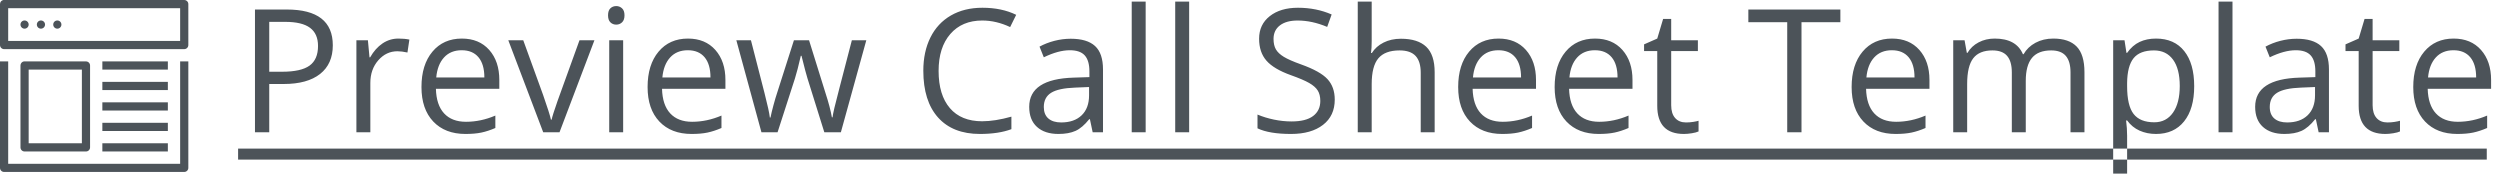 <svg xmlns="http://www.w3.org/2000/svg" width="189" height="14" viewBox="0 0 189 14">
  <g fill="#4C5359" fill-rule="evenodd">
    <path d="M18 12.067L18 11.233 188 11.233 188 12.067M25.16 3.424C25.16 4.363 24.84 5.086 24.198 5.592 23.557 6.097 22.64 6.35 21.447 6.35L20.355 6.35 20.355 10 19.276 10 19.276.72 21.682.72C24.001.72 25.16 1.621 25.16 3.424zM20.355 5.423L21.326 5.423C22.283 5.423 22.974 5.269 23.402 4.96 23.829 4.651 24.043 4.156 24.043 3.475 24.043 2.861 23.842 2.404 23.44 2.104 23.038 1.803 22.412 1.653 21.561 1.653L20.355 1.653 20.355 5.423zM30.118 2.916C30.427 2.916 30.704 2.941 30.949 2.992L30.803 3.97C30.515 3.906 30.262 3.875 30.042 3.875 29.479 3.875 28.997 4.103 28.597 4.56 28.198 5.017 27.998 5.586 27.998 6.268L27.998 10 26.944 10 26.944 3.043 27.813 3.043 27.934 4.332 27.985 4.332C28.243 3.879 28.554 3.53 28.918 3.284 29.282 3.039 29.682 2.916 30.118 2.916zM35.189 10.127C34.161 10.127 33.35 9.814 32.755 9.188 32.161 8.561 31.863 7.692 31.863 6.579 31.863 5.457 32.139 4.566 32.692 3.906 33.244 3.246 33.986 2.916 34.917 2.916 35.788 2.916 36.478 3.203 36.986 3.776 37.494 4.35 37.748 5.106 37.748 6.045L37.748 6.712 32.955 6.712C32.976 7.529 33.183 8.149 33.574 8.572 33.965 8.995 34.517 9.207 35.228 9.207 35.977 9.207 36.717 9.05 37.449 8.737L37.449 9.676C37.077 9.837 36.725 9.952 36.392 10.022 36.06 10.092 35.659 10.127 35.189 10.127zM34.904 3.798C34.345 3.798 33.9 3.98 33.568 4.344 33.235 4.708 33.04 5.212 32.98 5.855L36.618 5.855C36.618 5.191 36.47 4.682 36.173 4.328 35.877 3.975 35.454 3.798 34.904 3.798zM41.067 10L38.427 3.043 39.557 3.043 41.055 7.169C41.393 8.134 41.592 8.76 41.651 9.048L41.702 9.048C41.749 8.824 41.896 8.359 42.143 7.655 42.391 6.95 42.946 5.413 43.81 3.043L44.939 3.043 42.299 10 41.067 10zM47.11 10L46.057 10 46.057 3.043 47.11 3.043 47.11 10zM45.968 1.158C45.968.917 46.027.74 46.146.628 46.264.516 46.412.459 46.59.459 46.759.459 46.905.517 47.028.631 47.151.745 47.212.921 47.212 1.158 47.212 1.395 47.151 1.571 47.028 1.688 46.905 1.804 46.759 1.862 46.59 1.862 46.412 1.862 46.264 1.804 46.146 1.688 46.027 1.571 45.968 1.395 45.968 1.158zM52.284 10.127C51.255 10.127 50.444 9.814 49.849 9.188 49.255 8.561 48.958 7.692 48.958 6.579 48.958 5.457 49.234 4.566 49.786 3.906 50.338 3.246 51.08 2.916 52.011 2.916 52.882 2.916 53.572 3.203 54.08 3.776 54.588 4.35 54.842 5.106 54.842 6.045L54.842 6.712 50.049 6.712C50.07 7.529 50.277 8.149 50.668 8.572 51.06 8.995 51.611 9.207 52.322 9.207 53.071 9.207 53.811 9.05 54.543 8.737L54.543 9.676C54.171 9.837 53.819 9.952 53.487 10.022 53.154 10.092 52.753 10.127 52.284 10.127zM51.998 3.798C51.439 3.798 50.994 3.98 50.662 4.344 50.33 4.708 50.134 5.212 50.075 5.855L53.712 5.855C53.712 5.191 53.564 4.682 53.268 4.328 52.971 3.975 52.548 3.798 51.998 3.798zM62.319 10L61.043 5.918C60.963 5.669 60.813 5.102 60.593 4.217L60.542 4.217C60.373 4.958 60.225 5.529 60.098 5.931L58.784 10 57.565 10 55.667 3.043 56.771 3.043C57.22 4.791 57.562 6.122 57.797 7.036 58.031 7.95 58.166 8.565 58.2 8.883L58.25 8.883C58.297 8.642 58.372 8.33 58.476 7.947 58.58 7.564 58.669 7.26 58.746 7.036L60.021 3.043 61.164 3.043 62.408 7.036C62.645 7.764 62.806 8.375 62.891 8.87L62.941 8.87C62.958 8.718 63.004 8.483 63.078 8.166 63.152 7.848 63.593 6.141 64.401 3.043L65.493 3.043 63.57 10 62.319 10zM74.259 1.551C73.239 1.551 72.434 1.891 71.844 2.57 71.254 3.249 70.958 4.179 70.958 5.36 70.958 6.574 71.243 7.513 71.812 8.175 72.381 8.837 73.193 9.168 74.247 9.168 74.894 9.168 75.632 9.052 76.462 8.819L76.462 9.765C75.819 10.006 75.025 10.127 74.082 10.127 72.715 10.127 71.66 9.712 70.917 8.883 70.175 8.053 69.803 6.875 69.803 5.347 69.803 4.391 69.982 3.553 70.34 2.833 70.697 2.114 71.213 1.56 71.888 1.17 72.563.781 73.358.586 74.272.586 75.245.586 76.096.764 76.824 1.12L76.367 2.046C75.664 1.716 74.962 1.551 74.259 1.551zM82.606 10L82.397 9.01 82.346 9.01C81.999 9.446 81.653 9.741 81.308 9.895 80.963 10.05 80.533 10.127 80.017 10.127 79.327 10.127 78.786 9.949 78.395 9.594 78.003 9.238 77.808 8.733 77.808 8.077 77.808 6.672 78.931 5.935 81.178 5.868L82.359 5.83 82.359 5.398C82.359 4.852 82.241 4.449 82.007 4.189 81.772 3.928 81.396 3.798 80.88 3.798 80.3 3.798 79.644 3.976 78.912 4.332L78.588 3.525C78.931 3.339 79.307 3.193 79.715 3.087 80.123 2.982 80.533 2.929 80.943 2.929 81.773 2.929 82.387 3.113 82.787 3.481 83.187 3.849 83.387 4.439 83.387 5.252L83.387 10 82.606 10zM80.226 9.257C80.882 9.257 81.397 9.077 81.772 8.718 82.146 8.358 82.333 7.854 82.333 7.207L82.333 6.579 81.28 6.623C80.442 6.653 79.838 6.783 79.468 7.013 79.097 7.244 78.912 7.603 78.912 8.089 78.912 8.47 79.027 8.76 79.258 8.959 79.489 9.158 79.811 9.257 80.226 9.257zM86.612 10L85.558 10 85.558.123 86.612.123 86.612 10zM89.9 10L88.846 10 88.846.123 89.9.123 89.9 10zM100.907 7.531C100.907 8.347 100.611 8.984 100.018 9.441 99.426 9.898 98.622 10.127 97.606 10.127 96.506 10.127 95.659 9.985 95.067 9.702L95.067 8.661C95.448 8.821 95.862 8.948 96.311 9.042 96.76 9.135 97.204 9.181 97.644 9.181 98.363 9.181 98.905 9.045 99.269 8.772 99.633 8.499 99.815 8.119 99.815 7.632 99.815 7.311 99.75 7.047 99.621 6.842 99.492 6.637 99.276 6.447 98.974 6.274 98.671 6.1 98.211 5.904 97.593 5.684 96.73 5.375 96.113 5.009 95.743 4.585 95.373 4.162 95.188 3.61 95.188 2.929 95.188 2.214 95.456 1.644 95.994 1.221 96.531.798 97.242.586 98.126.586 99.049.586 99.897.756 100.672 1.094L100.335 2.034C99.569 1.712 98.825 1.551 98.101 1.551 97.53 1.551 97.083 1.674 96.762 1.919 96.44 2.165 96.279 2.506 96.279 2.941 96.279 3.263 96.339 3.526 96.457 3.732 96.576 3.937 96.775 4.125 97.057 4.297 97.338 4.468 97.769 4.657 98.349 4.865 99.322 5.212 99.992 5.584 100.358 5.982 100.724 6.38 100.907 6.896 100.907 7.531zM107.407 10L107.407 5.5C107.407 4.932 107.278 4.509 107.02 4.23 106.761 3.951 106.357 3.811 105.807 3.811 105.075 3.811 104.541 4.01 104.204 4.408 103.868 4.806 103.7 5.457 103.7 6.363L103.7 10 102.646 10 102.646.123 103.7.123 103.7 3.113C103.7 3.472 103.683 3.771 103.649 4.008L103.712 4.008C103.92 3.674 104.215 3.41 104.598 3.218 104.981 3.025 105.418 2.929 105.909 2.929 106.759 2.929 107.397 3.131 107.823 3.535 108.248 3.939 108.46 4.581 108.46 5.461L108.46 10 107.407 10zM113.564 10.127C112.536 10.127 111.724 9.814 111.13 9.188 110.535 8.561 110.238 7.692 110.238 6.579 110.238 5.457 110.514 4.566 111.066 3.906 111.618 3.246 112.36 2.916 113.291 2.916 114.163 2.916 114.853 3.203 115.36 3.776 115.868 4.35 116.122 5.106 116.122 6.045L116.122 6.712 111.33 6.712C111.351 7.529 111.557 8.149 111.948 8.572 112.34 8.995 112.891 9.207 113.602 9.207 114.351 9.207 115.092 9.05 115.824 8.737L115.824 9.676C115.451 9.837 115.099 9.952 114.767 10.022 114.435 10.092 114.034 10.127 113.564 10.127zM113.278 3.798C112.72 3.798 112.274 3.98 111.942 4.344 111.61 4.708 111.414 5.212 111.355 5.855L114.992 5.855C114.992 5.191 114.844 4.682 114.548 4.328 114.252 3.975 113.828 3.798 113.278 3.798zM120.857 10.127C119.829 10.127 119.018 9.814 118.423 9.188 117.829 8.561 117.531 7.692 117.531 6.579 117.531 5.457 117.807 4.566 118.36 3.906 118.912 3.246 119.653 2.916 120.584 2.916 121.456 2.916 122.146 3.203 122.654 3.776 123.162 4.35 123.416 5.106 123.416 6.045L123.416 6.712 118.623 6.712C118.644 7.529 118.851 8.149 119.242 8.572 119.633 8.995 120.185 9.207 120.896 9.207 121.645 9.207 122.385 9.05 123.117 8.737L123.117 9.676C122.745 9.837 122.392 9.952 122.06 10.022 121.728 10.092 121.327 10.127 120.857 10.127zM120.572 3.798C120.013 3.798 119.568 3.98 119.236 4.344 118.903 4.708 118.708 5.212 118.648 5.855L122.286 5.855C122.286 5.191 122.138 4.682 121.841 4.328 121.545 3.975 121.122 3.798 120.572 3.798zM127.459 9.257C127.645 9.257 127.825 9.244 127.999 9.216 128.172 9.189 128.31 9.16 128.411 9.13L128.411 9.937C128.297 9.992 128.129 10.037 127.906 10.073 127.684 10.109 127.484 10.127 127.307 10.127 125.961 10.127 125.288 9.418 125.288 8L125.288 3.862 124.292 3.862 124.292 3.354 125.288 2.916 125.732 1.431 126.342 1.431 126.342 3.043 128.36 3.043 128.36 3.862 126.342 3.862 126.342 7.956C126.342 8.375 126.441 8.697 126.64 8.921 126.839 9.145 127.112 9.257 127.459 9.257zM136.193 10L135.114 10 135.114 1.678 132.175 1.678 132.175.72 139.132.72 139.132 1.678 136.193 1.678 136.193 10zM143.309 10.127C142.281 10.127 141.469 9.814 140.875 9.188 140.28 8.561 139.983 7.692 139.983 6.579 139.983 5.457 140.259 4.566 140.811 3.906 141.364 3.246 142.105 2.916 143.036 2.916 143.908 2.916 144.598 3.203 145.105 3.776 145.613 4.35 145.867 5.106 145.867 6.045L145.867 6.712 141.075 6.712C141.096 7.529 141.302 8.149 141.694 8.572 142.085 8.995 142.636 9.207 143.347 9.207 144.096 9.207 144.837 9.05 145.569 8.737L145.569 9.676C145.196 9.837 144.844 9.952 144.512 10.022 144.18 10.092 143.779 10.127 143.309 10.127zM143.023 3.798C142.465 3.798 142.019 3.98 141.687 4.344 141.355 4.708 141.159 5.212 141.1 5.855L144.737 5.855C144.737 5.191 144.589 4.682 144.293 4.328 143.997 3.975 143.574 3.798 143.023 3.798zM156.531 10L156.531 5.474C156.531 4.92 156.413 4.504 156.176 4.227 155.939 3.95 155.571 3.811 155.071 3.811 154.415 3.811 153.931 3.999 153.618 4.376 153.305 4.753 153.148 5.332 153.148 6.115L153.148 10 152.094 10 152.094 5.474C152.094 4.92 151.976 4.504 151.739 4.227 151.502 3.95 151.132 3.811 150.628 3.811 149.968 3.811 149.484 4.009 149.177 4.405 148.871 4.8 148.717 5.449 148.717 6.35L148.717 10 147.664 10 147.664 3.043 148.521 3.043 148.692 3.995 148.743 3.995C148.942 3.657 149.222 3.392 149.584 3.202 149.946 3.011 150.351 2.916 150.799 2.916 151.887 2.916 152.598 3.31 152.932 4.097L152.983 4.097C153.19 3.733 153.491 3.445 153.884 3.233 154.278 3.022 154.726 2.916 155.23 2.916 156.017 2.916 156.606 3.118 156.998 3.522 157.389 3.926 157.585 4.573 157.585 5.461L157.585 10 156.531 10zM162.993 10.127C162.54 10.127 162.127 10.043 161.752 9.876 161.378 9.709 161.063 9.452 160.81 9.105L160.733 9.105C160.784 9.511 160.81 9.896 160.81 10.26L160.81 13.123 159.756 13.123 159.756 3.043 160.613 3.043 160.759 3.995 160.81 3.995C161.08 3.614 161.396 3.339 161.755 3.17 162.115 3.001 162.528 2.916 162.993 2.916 163.916 2.916 164.628 3.231 165.129 3.862 165.631 4.492 165.881 5.377 165.881 6.515 165.881 7.658 165.626 8.545 165.116 9.178 164.607 9.811 163.899 10.127 162.993 10.127zM162.841 3.811C162.13 3.811 161.616 4.008 161.298 4.401 160.981 4.795 160.818 5.421 160.81 6.28L160.81 6.515C160.81 7.493 160.972 8.192 161.298 8.613 161.624 9.034 162.147 9.245 162.866 9.245 163.467 9.245 163.938 9.001 164.279 8.515 164.619 8.028 164.79 7.357 164.79 6.502 164.79 5.635 164.619 4.969 164.279 4.506 163.938 4.043 163.459 3.811 162.841 3.811zM168.776 10L167.722 10 167.722.123 168.776.123 168.776 10zM175.289 10L175.079 9.01 175.028 9.01C174.681 9.446 174.335 9.741 173.99 9.895 173.646 10.05 173.215 10.127 172.699 10.127 172.009 10.127 171.468 9.949 171.077 9.594 170.685 9.238 170.49 8.733 170.49 8.077 170.49 6.672 171.613 5.935 173.86 5.868L175.041 5.83 175.041 5.398C175.041 4.852 174.924 4.449 174.689 4.189 174.454 3.928 174.078 3.798 173.562 3.798 172.982 3.798 172.326 3.976 171.594 4.332L171.271 3.525C171.613 3.339 171.989 3.193 172.397 3.087 172.806 2.982 173.215 2.929 173.625 2.929 174.455 2.929 175.07 3.113 175.469 3.481 175.869 3.849 176.069 4.439 176.069 5.252L176.069 10 175.289 10zM172.908 9.257C173.564 9.257 174.079 9.077 174.454 8.718 174.828 8.358 175.016 7.854 175.016 7.207L175.016 6.579 173.962 6.623C173.124 6.653 172.52 6.783 172.15 7.013 171.779 7.244 171.594 7.603 171.594 8.089 171.594 8.47 171.71 8.76 171.94 8.959 172.171 9.158 172.493 9.257 172.908 9.257zM180.487 9.257C180.674 9.257 180.853 9.244 181.027 9.216 181.2 9.189 181.338 9.16 181.439 9.13L181.439 9.937C181.325 9.992 181.157 10.037 180.935 10.073 180.713 10.109 180.513 10.127 180.335 10.127 178.989 10.127 178.316 9.418 178.316 8L178.316 3.862 177.32 3.862 177.32 3.354 178.316 2.916 178.761 1.431 179.37 1.431 179.37 3.043 181.389 3.043 181.389 3.862 179.37 3.862 179.37 7.956C179.37 8.375 179.47 8.697 179.668 8.921 179.867 9.145 180.14 9.257 180.487 9.257zM185.769 10.127C184.74 10.127 183.929 9.814 183.334 9.188 182.74 8.561 182.442 7.692 182.442 6.579 182.442 5.457 182.719 4.566 183.271 3.906 183.823 3.246 184.565 2.916 185.496 2.916 186.367 2.916 187.057 3.203 187.565 3.776 188.073 4.35 188.327 5.106 188.327 6.045L188.327 6.712 183.534 6.712C183.555 7.529 183.762 8.149 184.153 8.572 184.545 8.995 185.096 9.207 185.807 9.207 186.556 9.207 187.296 9.05 188.028 8.737L188.028 9.676C187.656 9.837 187.304 9.952 186.971 10.022 186.639 10.092 186.238 10.127 185.769 10.127zM185.483 3.798C184.924 3.798 184.479 3.98 184.147 4.344 183.815 4.708 183.619 5.212 183.56 5.855L187.197 5.855C187.197 5.191 187.049 4.682 186.752 4.328 186.456 3.975 186.033 3.798 185.483 3.798zM.252 0C.104.029-.003.159 0.0.31L0 3.405C0 3.576.139 3.715.31 3.715L13.928 3.715C14.099 3.715 14.238 3.576 14.238 3.405L14.238.31C14.238.139 14.099 0 13.928 0L.31 0C.3-0.0.29-0.0.281 0.0.271-0.0.261-0.0.252 0zM.619.619L13.619.619 13.619 3.095.619 3.095.619.619zM1.857 1.548C1.686 1.548 1.548 1.686 1.548 1.857 1.548 2.028 1.686 2.167 1.857 2.167 2.028 2.167 2.167 2.028 2.167 1.857 2.167 1.686 2.028 1.548 1.857 1.548zM3.095 1.548C2.924 1.548 2.786 1.686 2.786 1.857 2.786 2.028 2.924 2.167 3.095 2.167 3.266 2.167 3.405 2.028 3.405 1.857 3.405 1.686 3.266 1.548 3.095 1.548zM4.333 1.548C4.162 1.548 4.024 1.686 4.024 1.857 4.024 2.028 4.162 2.167 4.333 2.167 4.504 2.167 4.643 2.028 4.643 1.857 4.643 1.686 4.504 1.548 4.333 1.548zM0 4.643L0 12.69C0 12.861.139 13.0.31 13L13.928 13C14.099 13 14.238 12.861 14.238 12.69L14.238 4.643 13.619 4.643 13.619 12.381.619 12.381.619 4.643 0 4.643zM1.799 4.643C1.651 4.671 1.545 4.802 1.548 4.953L1.548 11.143C1.548 11.314 1.686 11.452 1.857 11.452L6.5 11.452C6.671 11.452 6.809 11.314 6.809 11.143L6.809 4.953C6.809 4.782 6.671 4.643 6.5 4.643L1.857 4.643C1.847 4.643 1.838 4.643 1.828 4.643 1.818 4.643 1.809 4.643 1.799 4.643zM7.738 4.643L7.738 5.262 12.69 5.262 12.69 4.643 7.738 4.643zM2.167 5.262L6.19 5.262 6.19 10.833 2.167 10.833 2.167 5.262zM7.738 6.191L7.738 6.81 12.69 6.81 12.69 6.191 7.738 6.191zM7.738 7.738L7.738 8.357 12.69 8.357 12.69 7.738 7.738 7.738zM7.738 9.286L7.738 9.905 12.69 9.905 12.69 9.286 7.738 9.286zM7.738 10.833L7.738 11.452 12.69 11.452 12.69 10.833 7.738 10.833z"/>
  </g>
</svg>
